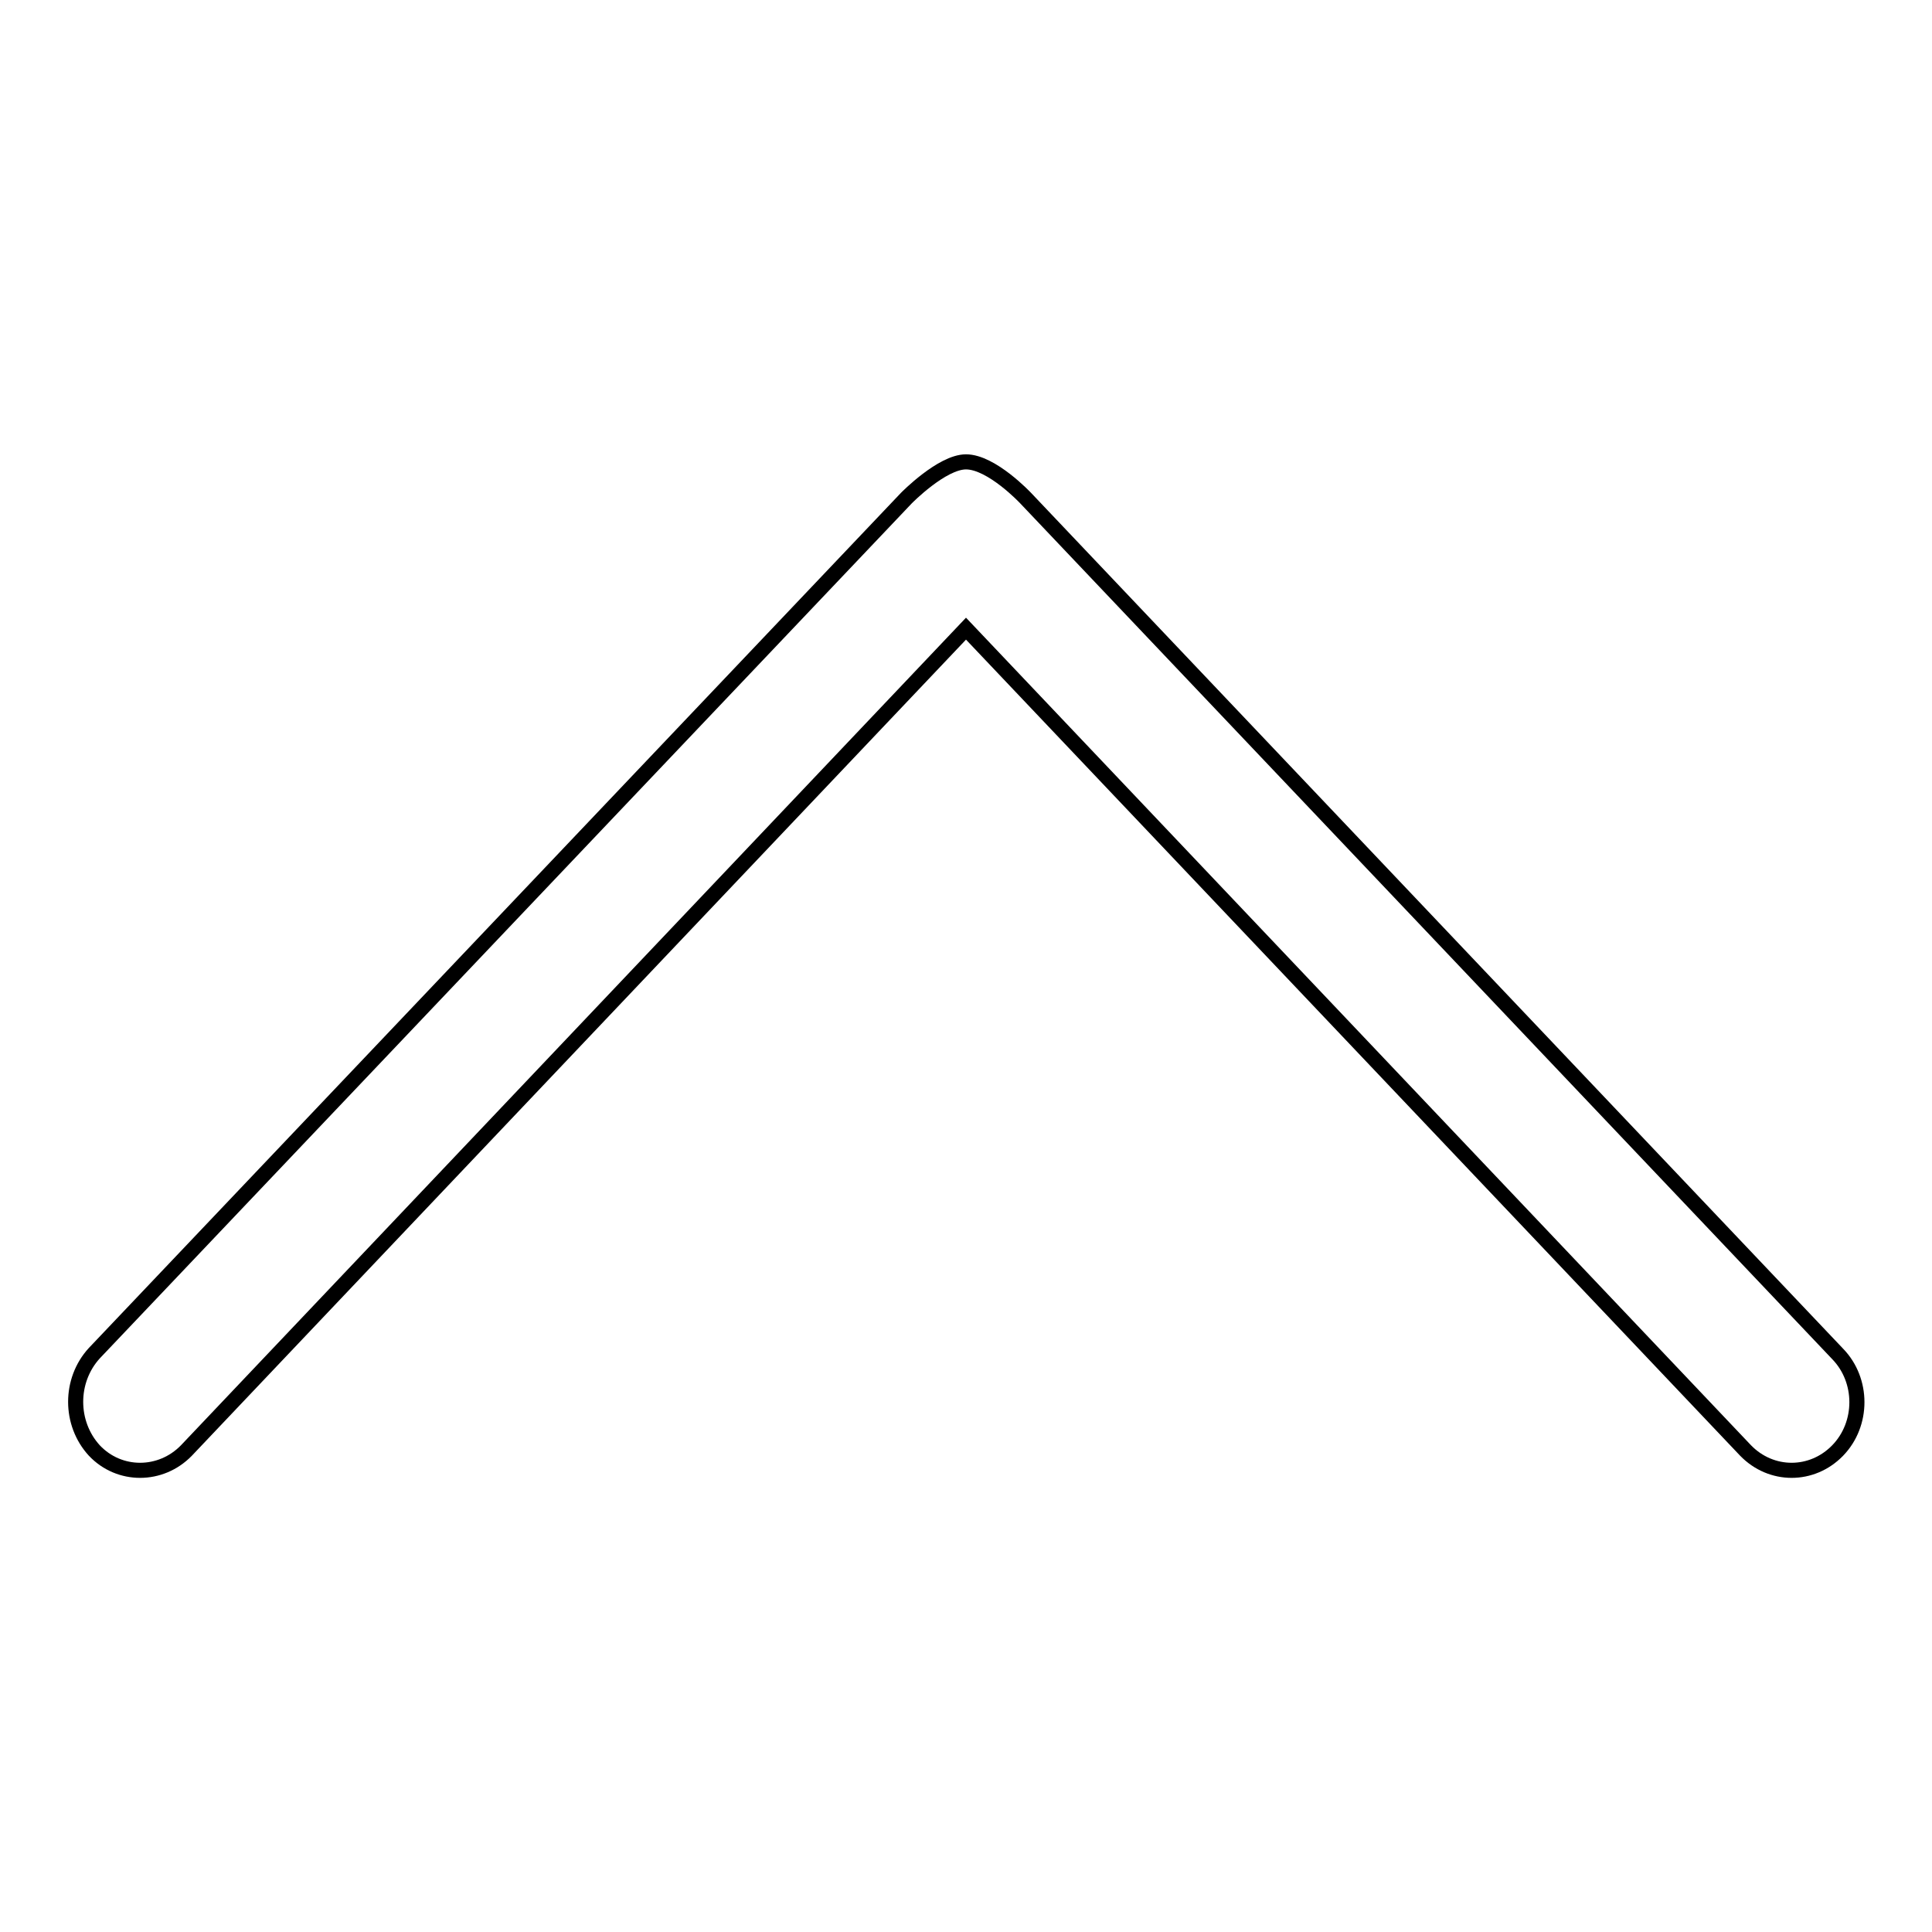 <?xml version="1.0" encoding="utf-8"?>
<!-- Svg Vector Icons : http://www.onlinewebfonts.com/icon -->
<!DOCTYPE svg PUBLIC "-//W3C//DTD SVG 1.1//EN" "http://www.w3.org/Graphics/SVG/1.1/DTD/svg11.dtd">
<svg version="1.1" xmlns="http://www.w3.org/2000/svg" xmlns:xlink="http://www.w3.org/1999/xlink" x="0px" y="0px" viewBox="0 0 256 256" enable-background="new 0 0 256 256" xml:space="preserve">
<g><g><path stroke-width="2" fill-opacity="0" stroke="#000000"  d="M12.5,192.2c3.3,3.5,8.8,3.5,12.2,0L128,83.3l103.3,108.9c3.4,3.5,8.8,3.5,12.2,0s3.4-9.3,0-12.8L135.9,66c0,0-4.5-4.8-7.9-4.8c-3.2,0-7.9,4.8-7.9,4.8L12.5,179.3C9.2,182.9,9.2,188.6,12.5,192.2z"/></g></g>
</svg>